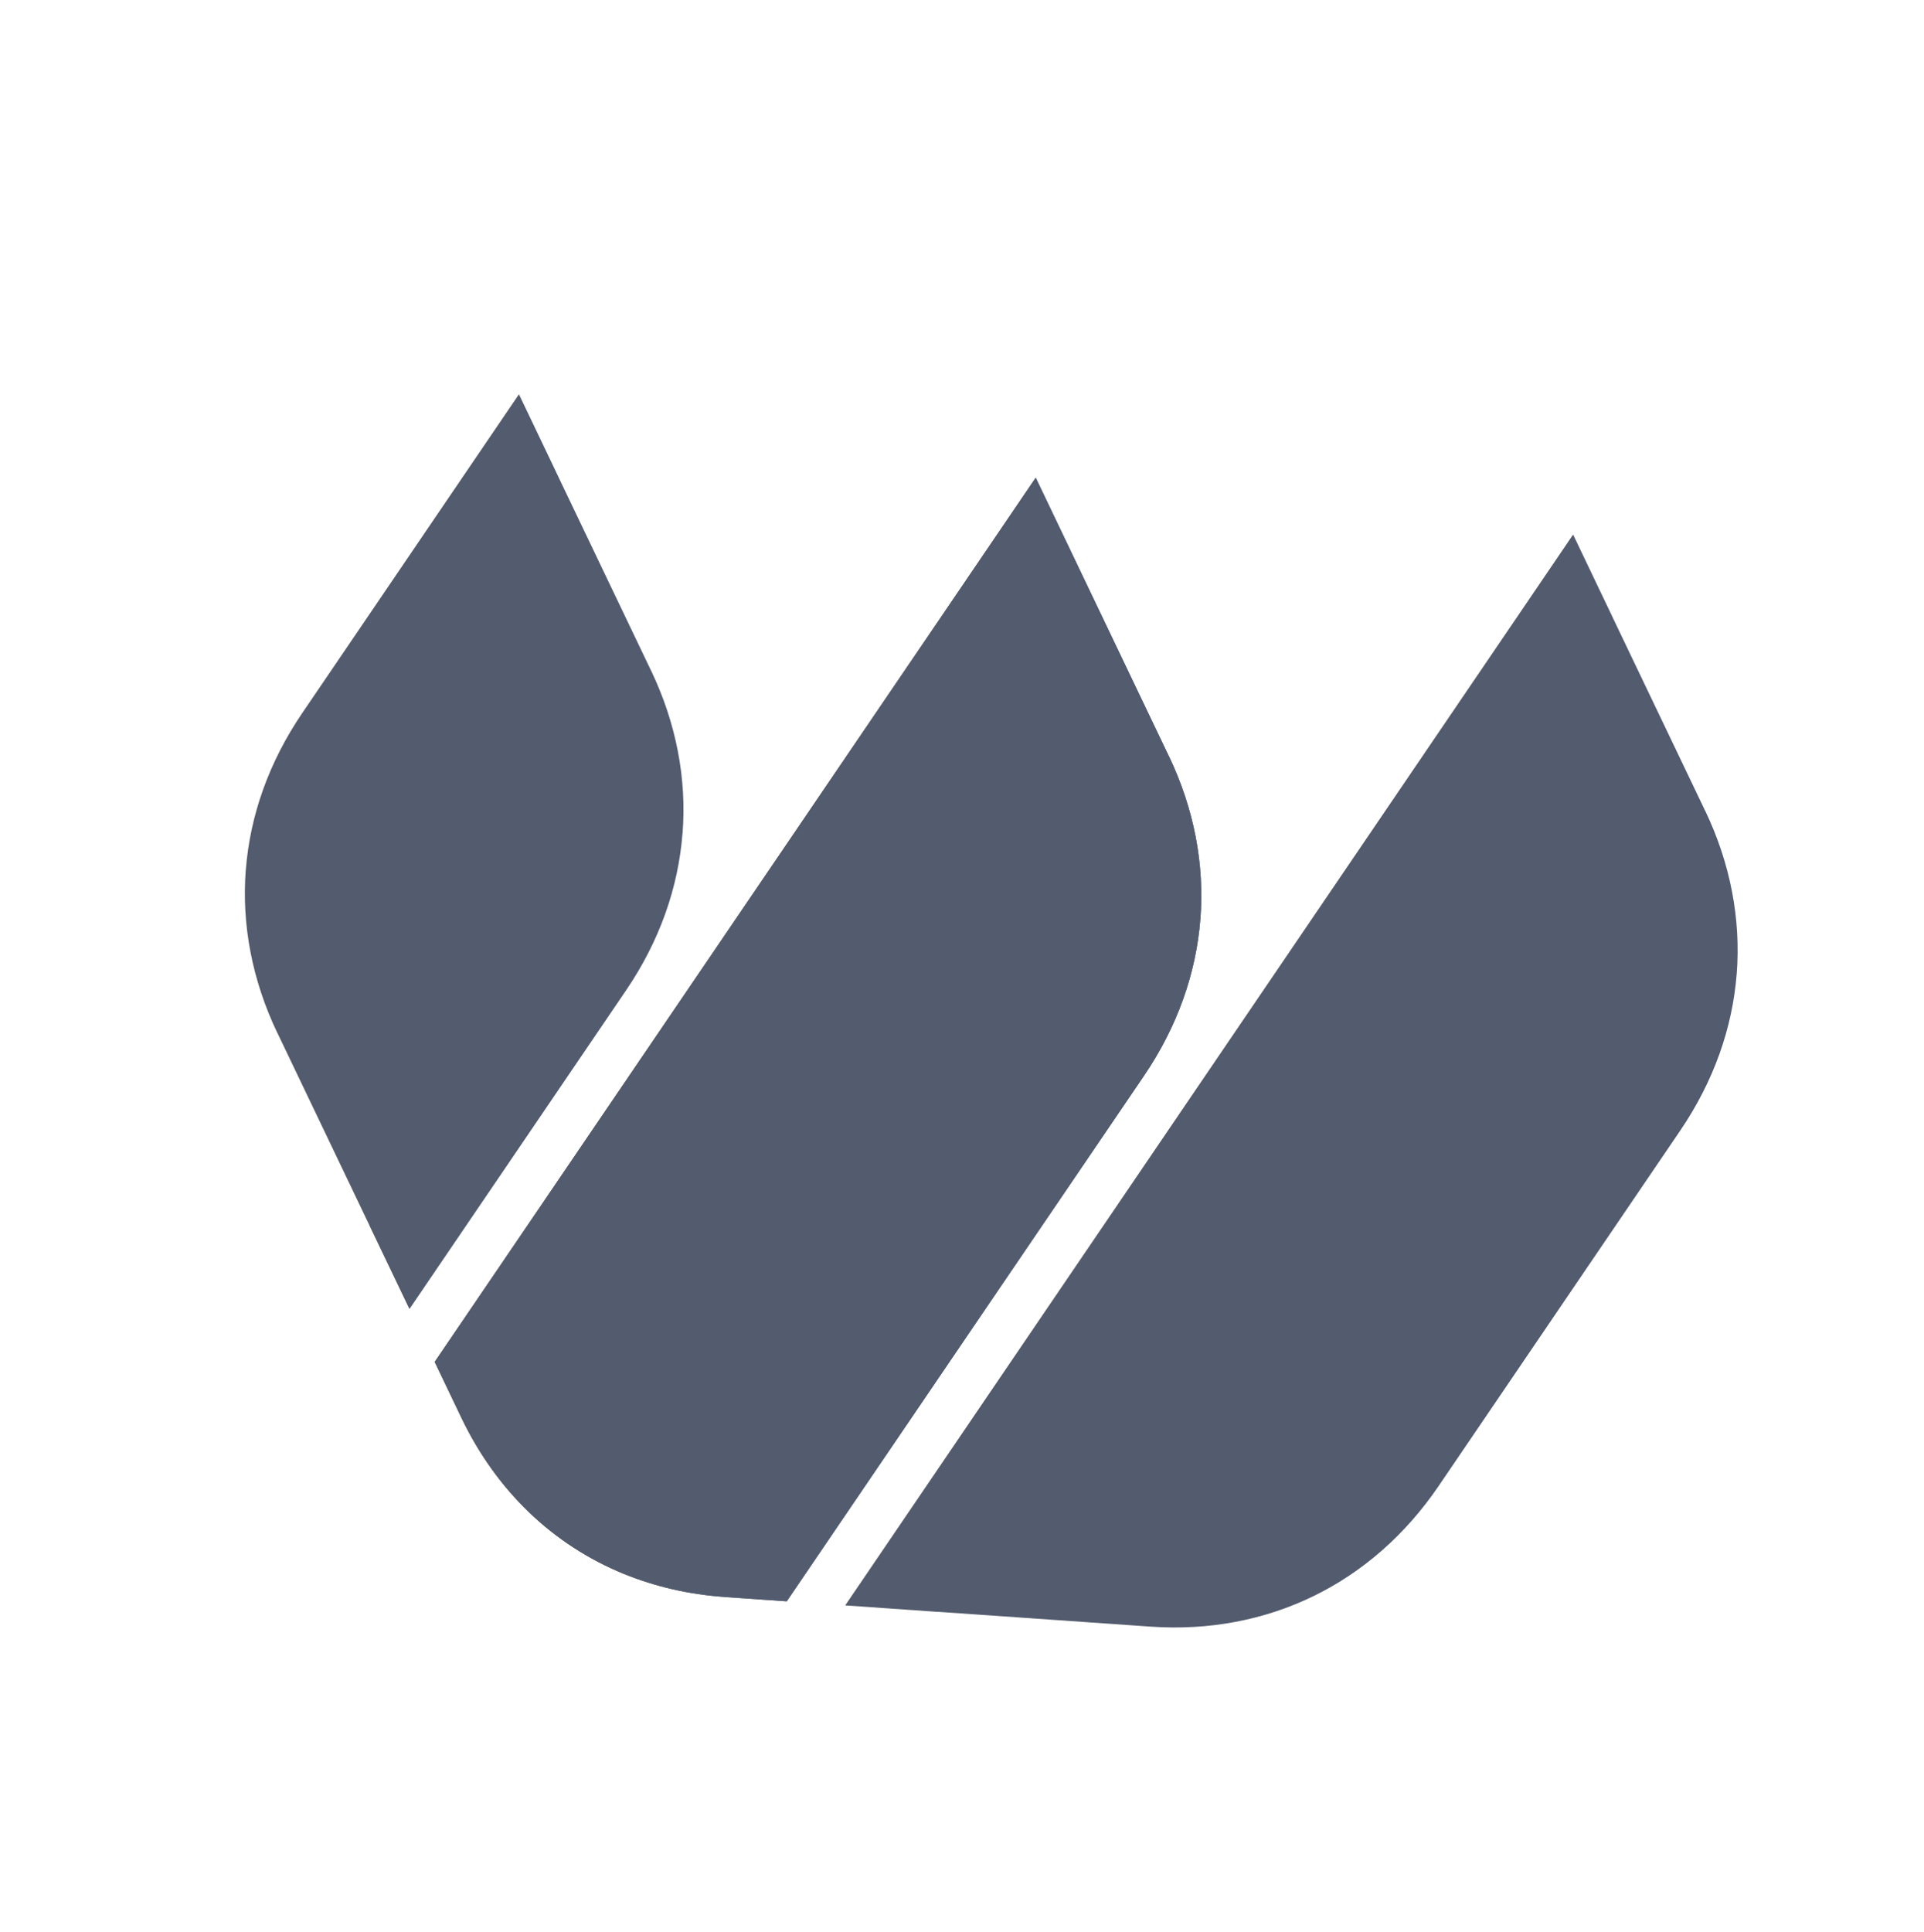 <svg viewBox="0 0 773 776" fill="none" xmlns="http://www.w3.org/2000/svg">
<path fill-rule="evenodd" clip-rule="evenodd" d="M164.492 525.856L251.561 397.787C264.928 378.125 272.518 356.618 274.204 334.805L274.229 334.768C275.939 312.92 271.74 290.6 261.554 269.323L261.539 269.313L224.549 191.994L224.559 191.98L208.495 158.381L121.435 286.436C108.054 306.12 100.456 327.59 98.762 349.429L98.737 349.466C97.058 371.316 101.236 393.619 111.412 414.911L111.449 414.936L148.439 492.256L148.409 492.267L164.498 525.861L164.492 525.856Z" fill="#535B6E"/>
<path fill-rule="evenodd" clip-rule="evenodd" d="M632.023 214.735L339.578 644.891L376.734 647.497L376.728 647.461L462.232 653.42C485.797 655.067 508.111 650.74 527.813 641.124C547.492 631.512 564.662 616.55 578.044 596.867L675.071 454.149C688.453 434.466 696.051 412.997 697.751 391.162L697.761 391.148C699.451 369.284 695.274 346.98 685.097 325.687L685.061 325.663L648.07 248.344L648.092 248.359L632.023 214.735Z" fill="#535B6E"/>
<path fill-rule="evenodd" clip-rule="evenodd" d="M432.608 226.386L416.115 191.892L174.64 547.077L185.385 569.544C192.413 584.231 201.613 596.977 212.596 607.54C223.623 618.121 236.466 626.453 250.657 632.251C256.967 634.805 263.526 636.881 270.302 638.435C277.017 639.97 284.004 641.012 291.229 641.512L291.265 641.536L316.094 643.256L459.584 432.197C472.965 412.514 480.563 391.043 482.264 369.209L482.279 369.187C483.968 347.323 479.79 325.019 469.615 303.728L469.578 303.703L432.61 226.398L432.608 226.386Z" fill="#535B6E"/>
<path fill-rule="evenodd" clip-rule="evenodd" d="M432.608 226.386L416.115 191.892L174.64 547.077L185.385 569.544C192.413 584.231 201.613 596.977 212.596 607.54C223.623 618.121 236.466 626.453 250.657 632.251C256.967 634.805 263.526 636.881 270.302 638.435C277.017 639.97 284.004 641.012 291.229 641.512L291.265 641.536L316.094 643.256L459.584 432.197C472.965 412.514 480.563 391.043 482.264 369.209L482.279 369.187C483.968 347.323 479.79 325.019 469.615 303.728L469.578 303.703L432.61 226.398L432.608 226.386Z" fill="#535B6E"/>
</svg>
